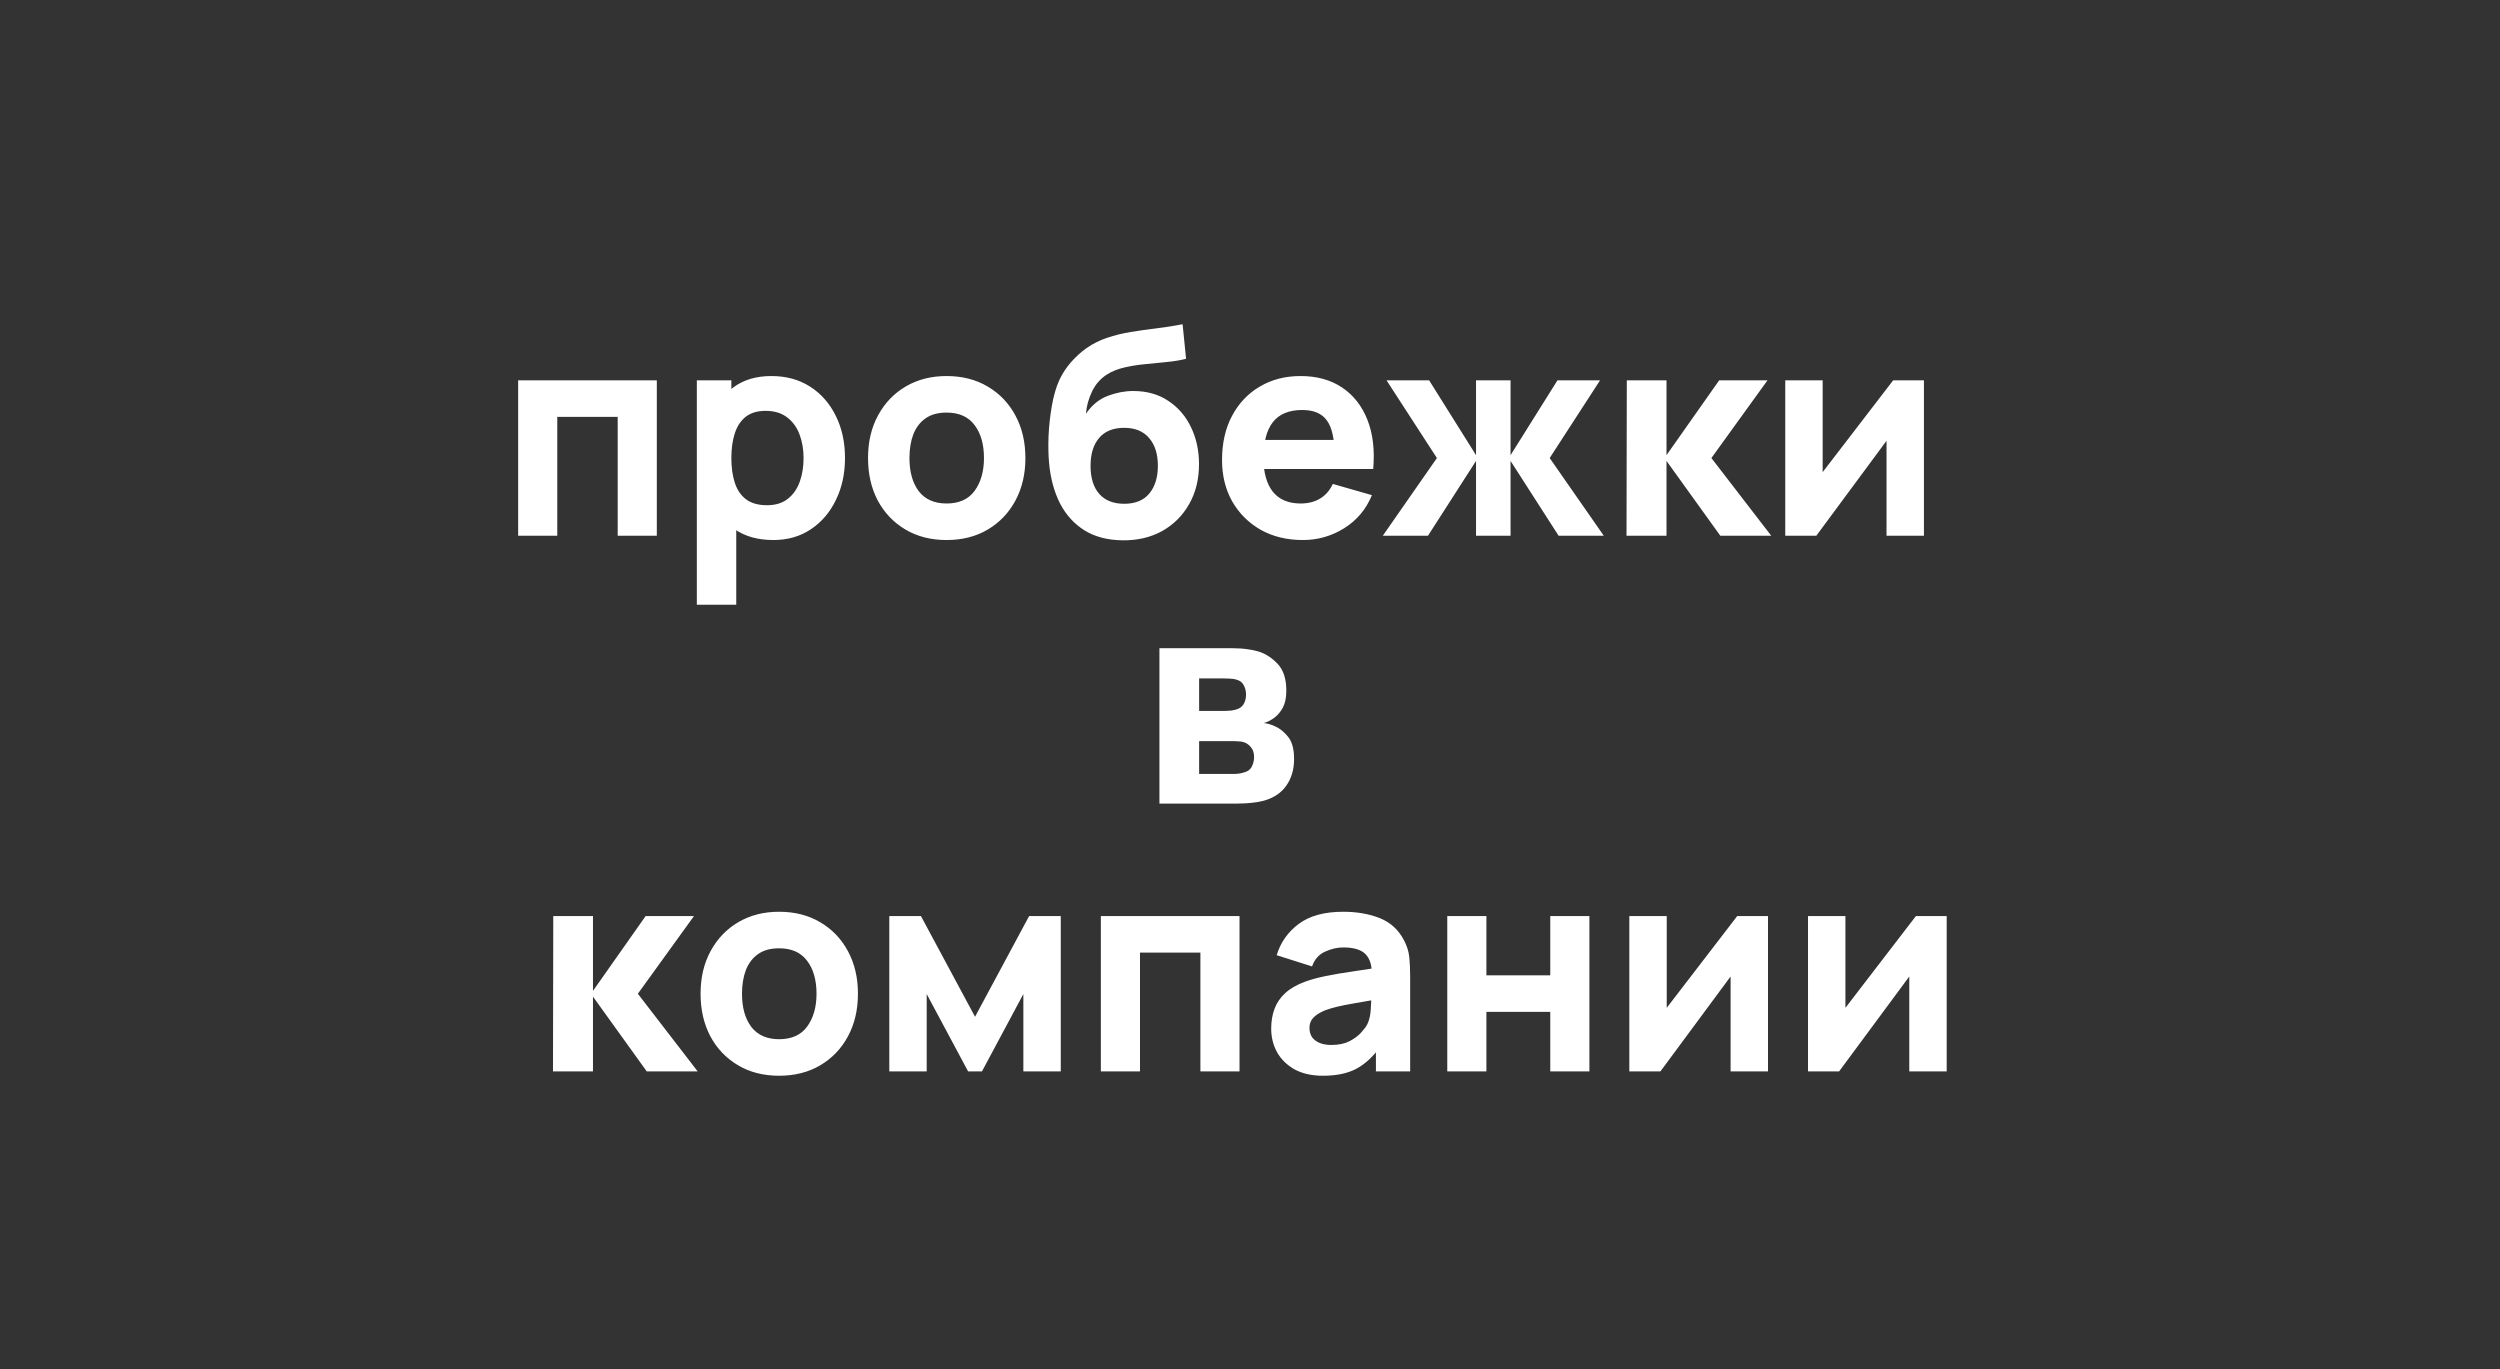 <svg width="252" height="138" viewBox="0 0 252 138" fill="none" xmlns="http://www.w3.org/2000/svg">
<rect x="0" y="0" width="252" height="138" fill="#333333" stroke="none"/>
<path d="M52.23 54V38.34H66.207V54H62.264V42.023H56.173V54H52.23ZM77.955 54.435C76.399 54.435 75.099 54.072 74.055 53.347C73.011 52.622 72.223 51.636 71.691 50.389C71.169 49.142 70.908 47.736 70.908 46.17C70.908 44.604 71.169 43.197 71.691 41.95C72.213 40.703 72.982 39.717 73.997 38.992C75.012 38.267 76.264 37.905 77.752 37.905C79.251 37.905 80.556 38.262 81.667 38.978C82.779 39.693 83.639 40.674 84.248 41.921C84.867 43.159 85.176 44.575 85.176 46.17C85.176 47.736 84.872 49.142 84.263 50.389C83.663 51.636 82.822 52.622 81.74 53.347C80.657 54.072 79.396 54.435 77.955 54.435ZM70.241 60.96V38.34H73.721V49.07H74.214V60.96H70.241ZM77.317 50.926C78.168 50.926 78.864 50.713 79.405 50.288C79.947 49.862 80.348 49.292 80.609 48.577C80.87 47.852 81 47.049 81 46.17C81 45.3 80.865 44.507 80.594 43.792C80.324 43.067 79.903 42.492 79.333 42.066C78.772 41.631 78.052 41.414 77.172 41.414C76.351 41.414 75.684 41.612 75.171 42.008C74.669 42.405 74.301 42.96 74.069 43.676C73.837 44.391 73.721 45.222 73.721 46.17C73.721 47.117 73.837 47.948 74.069 48.664C74.301 49.379 74.678 49.935 75.2 50.331C75.732 50.728 76.438 50.926 77.317 50.926ZM95.414 54.435C93.838 54.435 92.456 54.082 91.267 53.376C90.078 52.671 89.15 51.699 88.483 50.462C87.826 49.215 87.497 47.784 87.497 46.17C87.497 44.536 87.835 43.101 88.512 41.863C89.189 40.616 90.121 39.645 91.31 38.949C92.499 38.253 93.867 37.905 95.414 37.905C96.99 37.905 98.372 38.258 99.561 38.963C100.76 39.669 101.692 40.645 102.359 41.892C103.026 43.13 103.36 44.555 103.36 46.17C103.36 47.794 103.022 49.229 102.345 50.476C101.678 51.714 100.745 52.685 99.546 53.391C98.357 54.087 96.98 54.435 95.414 54.435ZM95.414 50.752C96.68 50.752 97.623 50.326 98.241 49.476C98.87 48.615 99.184 47.513 99.184 46.17C99.184 44.778 98.865 43.666 98.227 42.835C97.599 42.003 96.661 41.588 95.414 41.588C94.554 41.588 93.848 41.781 93.297 42.168C92.746 42.554 92.335 43.091 92.064 43.777C91.803 44.464 91.673 45.261 91.673 46.17C91.673 47.571 91.987 48.688 92.615 49.519C93.253 50.341 94.186 50.752 95.414 50.752ZM113.146 54.464C111.638 54.444 110.362 54.111 109.318 53.463C108.274 52.806 107.452 51.902 106.853 50.752C106.263 49.592 105.896 48.248 105.751 46.721C105.674 45.899 105.654 44.976 105.693 43.951C105.741 42.917 105.853 41.902 106.027 40.906C106.201 39.911 106.447 39.055 106.766 38.34C107.075 37.673 107.472 37.064 107.955 36.513C108.448 35.952 108.97 35.478 109.521 35.092C110.169 34.637 110.865 34.289 111.609 34.048C112.353 33.796 113.136 33.603 113.958 33.468C114.78 33.332 115.63 33.212 116.51 33.105C117.399 32.999 118.298 32.859 119.207 32.685L119.555 36.165C119.004 36.31 118.376 36.416 117.67 36.484C116.964 36.551 116.239 36.624 115.495 36.701C114.751 36.769 114.04 36.88 113.364 37.035C112.687 37.189 112.102 37.421 111.609 37.731C110.942 38.146 110.43 38.726 110.072 39.471C109.724 40.205 109.521 40.95 109.463 41.704C110.062 40.834 110.792 40.234 111.653 39.906C112.523 39.577 113.378 39.413 114.219 39.413C115.601 39.413 116.786 39.746 117.772 40.413C118.767 41.071 119.531 41.96 120.063 43.081C120.594 44.193 120.86 45.425 120.86 46.779C120.86 48.316 120.527 49.664 119.86 50.824C119.202 51.984 118.294 52.888 117.134 53.536C115.974 54.174 114.644 54.483 113.146 54.464ZM113.32 50.781C114.441 50.781 115.287 50.433 115.858 49.737C116.428 49.041 116.713 48.113 116.713 46.953C116.713 45.764 116.418 44.831 115.829 44.154C115.249 43.468 114.412 43.125 113.32 43.125C112.208 43.125 111.363 43.468 110.783 44.154C110.212 44.831 109.927 45.764 109.927 46.953C109.927 48.18 110.222 49.128 110.812 49.795C111.401 50.452 112.237 50.781 113.32 50.781ZM131.33 54.435C129.725 54.435 128.309 54.092 127.081 53.405C125.863 52.709 124.906 51.757 124.21 50.549C123.524 49.331 123.181 47.939 123.181 46.373C123.181 44.662 123.519 43.173 124.196 41.907C124.872 40.64 125.805 39.659 126.994 38.963C128.183 38.258 129.551 37.905 131.098 37.905C132.741 37.905 134.138 38.291 135.288 39.065C136.438 39.838 137.289 40.926 137.84 42.327C138.391 43.729 138.584 45.377 138.42 47.272H134.52V45.822C134.52 44.227 134.263 43.081 133.751 42.385C133.248 41.68 132.422 41.327 131.272 41.327C129.928 41.327 128.937 41.738 128.299 42.559C127.671 43.371 127.357 44.575 127.357 46.17C127.357 47.629 127.671 48.76 128.299 49.563C128.937 50.355 129.87 50.752 131.098 50.752C131.871 50.752 132.533 50.583 133.084 50.244C133.635 49.906 134.056 49.418 134.346 48.78L138.29 49.911C137.7 51.341 136.767 52.453 135.491 53.246C134.225 54.038 132.838 54.435 131.33 54.435ZM126.139 47.272V44.343H136.521V47.272H126.139ZM139.388 54L144.84 46.17L139.765 38.34H144.057L148.784 45.88V38.34H152.264V45.88L156.991 38.34H161.283L156.208 46.17L161.66 54H157.107L152.264 46.46V54H148.784V46.46L143.941 54H139.388ZM163.953 54L163.982 38.34H167.984V45.88L173.291 38.34H178.163L172.508 46.17L178.54 54H173.407L167.984 46.46V54H163.953ZM193.932 38.34V54H190.162V44.43L183.086 54H179.954V38.34H183.724V47.591L190.829 38.34H193.932ZM116.871 81V65.34H124.208C124.788 65.34 125.295 65.374 125.73 65.441C126.165 65.499 126.528 65.572 126.818 65.659C127.533 65.871 128.185 66.287 128.775 66.906C129.365 67.524 129.66 68.423 129.66 69.603C129.66 70.299 129.548 70.864 129.326 71.299C129.104 71.725 128.809 72.077 128.442 72.358C128.268 72.483 128.094 72.59 127.92 72.677C127.746 72.764 127.572 72.831 127.398 72.88C127.804 72.938 128.171 73.044 128.5 73.199C129.022 73.431 129.476 73.798 129.863 74.301C130.249 74.794 130.443 75.528 130.443 76.505C130.443 77.549 130.186 78.438 129.674 79.173C129.171 79.907 128.413 80.42 127.398 80.71C127.05 80.806 126.639 80.879 126.165 80.927C125.701 80.976 125.213 81 124.701 81H116.871ZM120.873 78.013H124.411C124.614 78.013 124.821 77.993 125.034 77.955C125.256 77.906 125.455 77.848 125.629 77.781C125.909 77.665 126.107 77.467 126.223 77.186C126.349 76.906 126.412 76.621 126.412 76.331C126.412 75.925 126.32 75.606 126.136 75.374C125.962 75.142 125.764 74.977 125.542 74.881C125.358 74.794 125.155 74.745 124.933 74.736C124.72 74.716 124.546 74.707 124.411 74.707H120.873V78.013ZM120.873 71.662H123.28C123.589 71.662 123.879 71.647 124.15 71.618C124.43 71.58 124.662 71.517 124.846 71.43C125.097 71.314 125.285 71.13 125.411 70.879C125.537 70.618 125.6 70.328 125.6 70.009C125.6 69.67 125.527 69.366 125.382 69.095C125.247 68.815 125.02 68.626 124.701 68.53C124.488 68.452 124.217 68.409 123.889 68.399C123.57 68.39 123.367 68.385 123.28 68.385H120.873V71.662ZM55.741 108L55.77 92.34H59.772V99.88L65.079 92.34H69.951L64.296 100.17L70.328 108H65.195L59.772 100.46V108H55.741ZM78.535 108.435C76.959 108.435 75.577 108.082 74.388 107.376C73.199 106.671 72.271 105.699 71.604 104.462C70.947 103.215 70.618 101.784 70.618 100.17C70.618 98.536 70.956 97.101 71.633 95.863C72.31 94.616 73.243 93.645 74.431 92.949C75.621 92.253 76.988 91.905 78.535 91.905C80.111 91.905 81.493 92.258 82.682 92.963C83.881 93.669 84.814 94.645 85.481 95.892C86.147 97.13 86.481 98.555 86.481 100.17C86.481 101.794 86.143 103.229 85.466 104.476C84.799 105.714 83.866 106.685 82.668 107.391C81.478 108.087 80.101 108.435 78.535 108.435ZM78.535 104.752C79.801 104.752 80.744 104.326 81.362 103.476C81.991 102.615 82.305 101.513 82.305 100.17C82.305 98.778 81.986 97.666 81.348 96.835C80.72 96.003 79.782 95.588 78.535 95.588C77.675 95.588 76.969 95.781 76.418 96.168C75.867 96.554 75.456 97.091 75.186 97.777C74.924 98.464 74.794 99.261 74.794 100.17C74.794 101.571 75.108 102.688 75.737 103.519C76.374 104.341 77.307 104.752 78.535 104.752ZM89.641 108V92.34H92.831L98.283 102.49L103.735 92.34H106.925V108H103.155V100.199L98.979 108H97.587L93.411 100.199V108H89.641ZM110.966 108V92.34H124.944V108H121V96.023H114.91V108H110.966ZM133.357 108.435C132.235 108.435 131.283 108.222 130.5 107.797C129.727 107.362 129.137 106.787 128.731 106.071C128.335 105.346 128.137 104.549 128.137 103.679C128.137 102.954 128.248 102.292 128.47 101.692C128.692 101.093 129.05 100.566 129.543 100.112C130.046 99.648 130.718 99.261 131.559 98.952C132.139 98.739 132.83 98.551 133.632 98.386C134.434 98.222 135.343 98.067 136.358 97.922C137.373 97.768 138.49 97.598 139.708 97.415L138.287 98.198C138.287 97.27 138.064 96.588 137.62 96.153C137.175 95.718 136.431 95.501 135.387 95.501C134.807 95.501 134.202 95.641 133.574 95.921C132.946 96.202 132.506 96.699 132.255 97.415L128.688 96.284C129.084 94.988 129.828 93.935 130.921 93.123C132.013 92.311 133.502 91.905 135.387 91.905C136.769 91.905 137.997 92.117 139.07 92.543C140.143 92.968 140.955 93.703 141.506 94.747C141.815 95.327 141.999 95.907 142.057 96.487C142.115 97.067 142.144 97.714 142.144 98.43V108H138.693V104.781L139.186 105.448C138.422 106.501 137.595 107.265 136.706 107.739C135.826 108.203 134.71 108.435 133.357 108.435ZM134.198 105.332C134.923 105.332 135.532 105.206 136.025 104.955C136.527 104.694 136.924 104.399 137.214 104.07C137.513 103.742 137.716 103.466 137.823 103.244C138.026 102.818 138.142 102.325 138.171 101.765C138.209 101.194 138.229 100.721 138.229 100.344L139.389 100.634C138.219 100.827 137.272 100.991 136.547 101.127C135.822 101.252 135.237 101.368 134.792 101.475C134.347 101.581 133.956 101.697 133.618 101.823C133.231 101.977 132.917 102.147 132.675 102.33C132.443 102.504 132.269 102.698 132.153 102.91C132.047 103.123 131.994 103.36 131.994 103.621C131.994 103.978 132.081 104.288 132.255 104.549C132.438 104.8 132.694 104.993 133.023 105.129C133.352 105.264 133.743 105.332 134.198 105.332ZM145.885 108V92.34H149.829V98.314H156.267V92.34H160.211V108H156.267V101.997H149.829V108H145.885ZM178.214 92.34V108H174.444V98.43L167.368 108H164.236V92.34H168.006V101.591L175.111 92.34H178.214ZM196.226 92.34V108H192.456V98.43L185.38 108H182.248V92.34H186.018V101.591L193.123 92.34H196.226Z" fill="white"/>
</svg>
